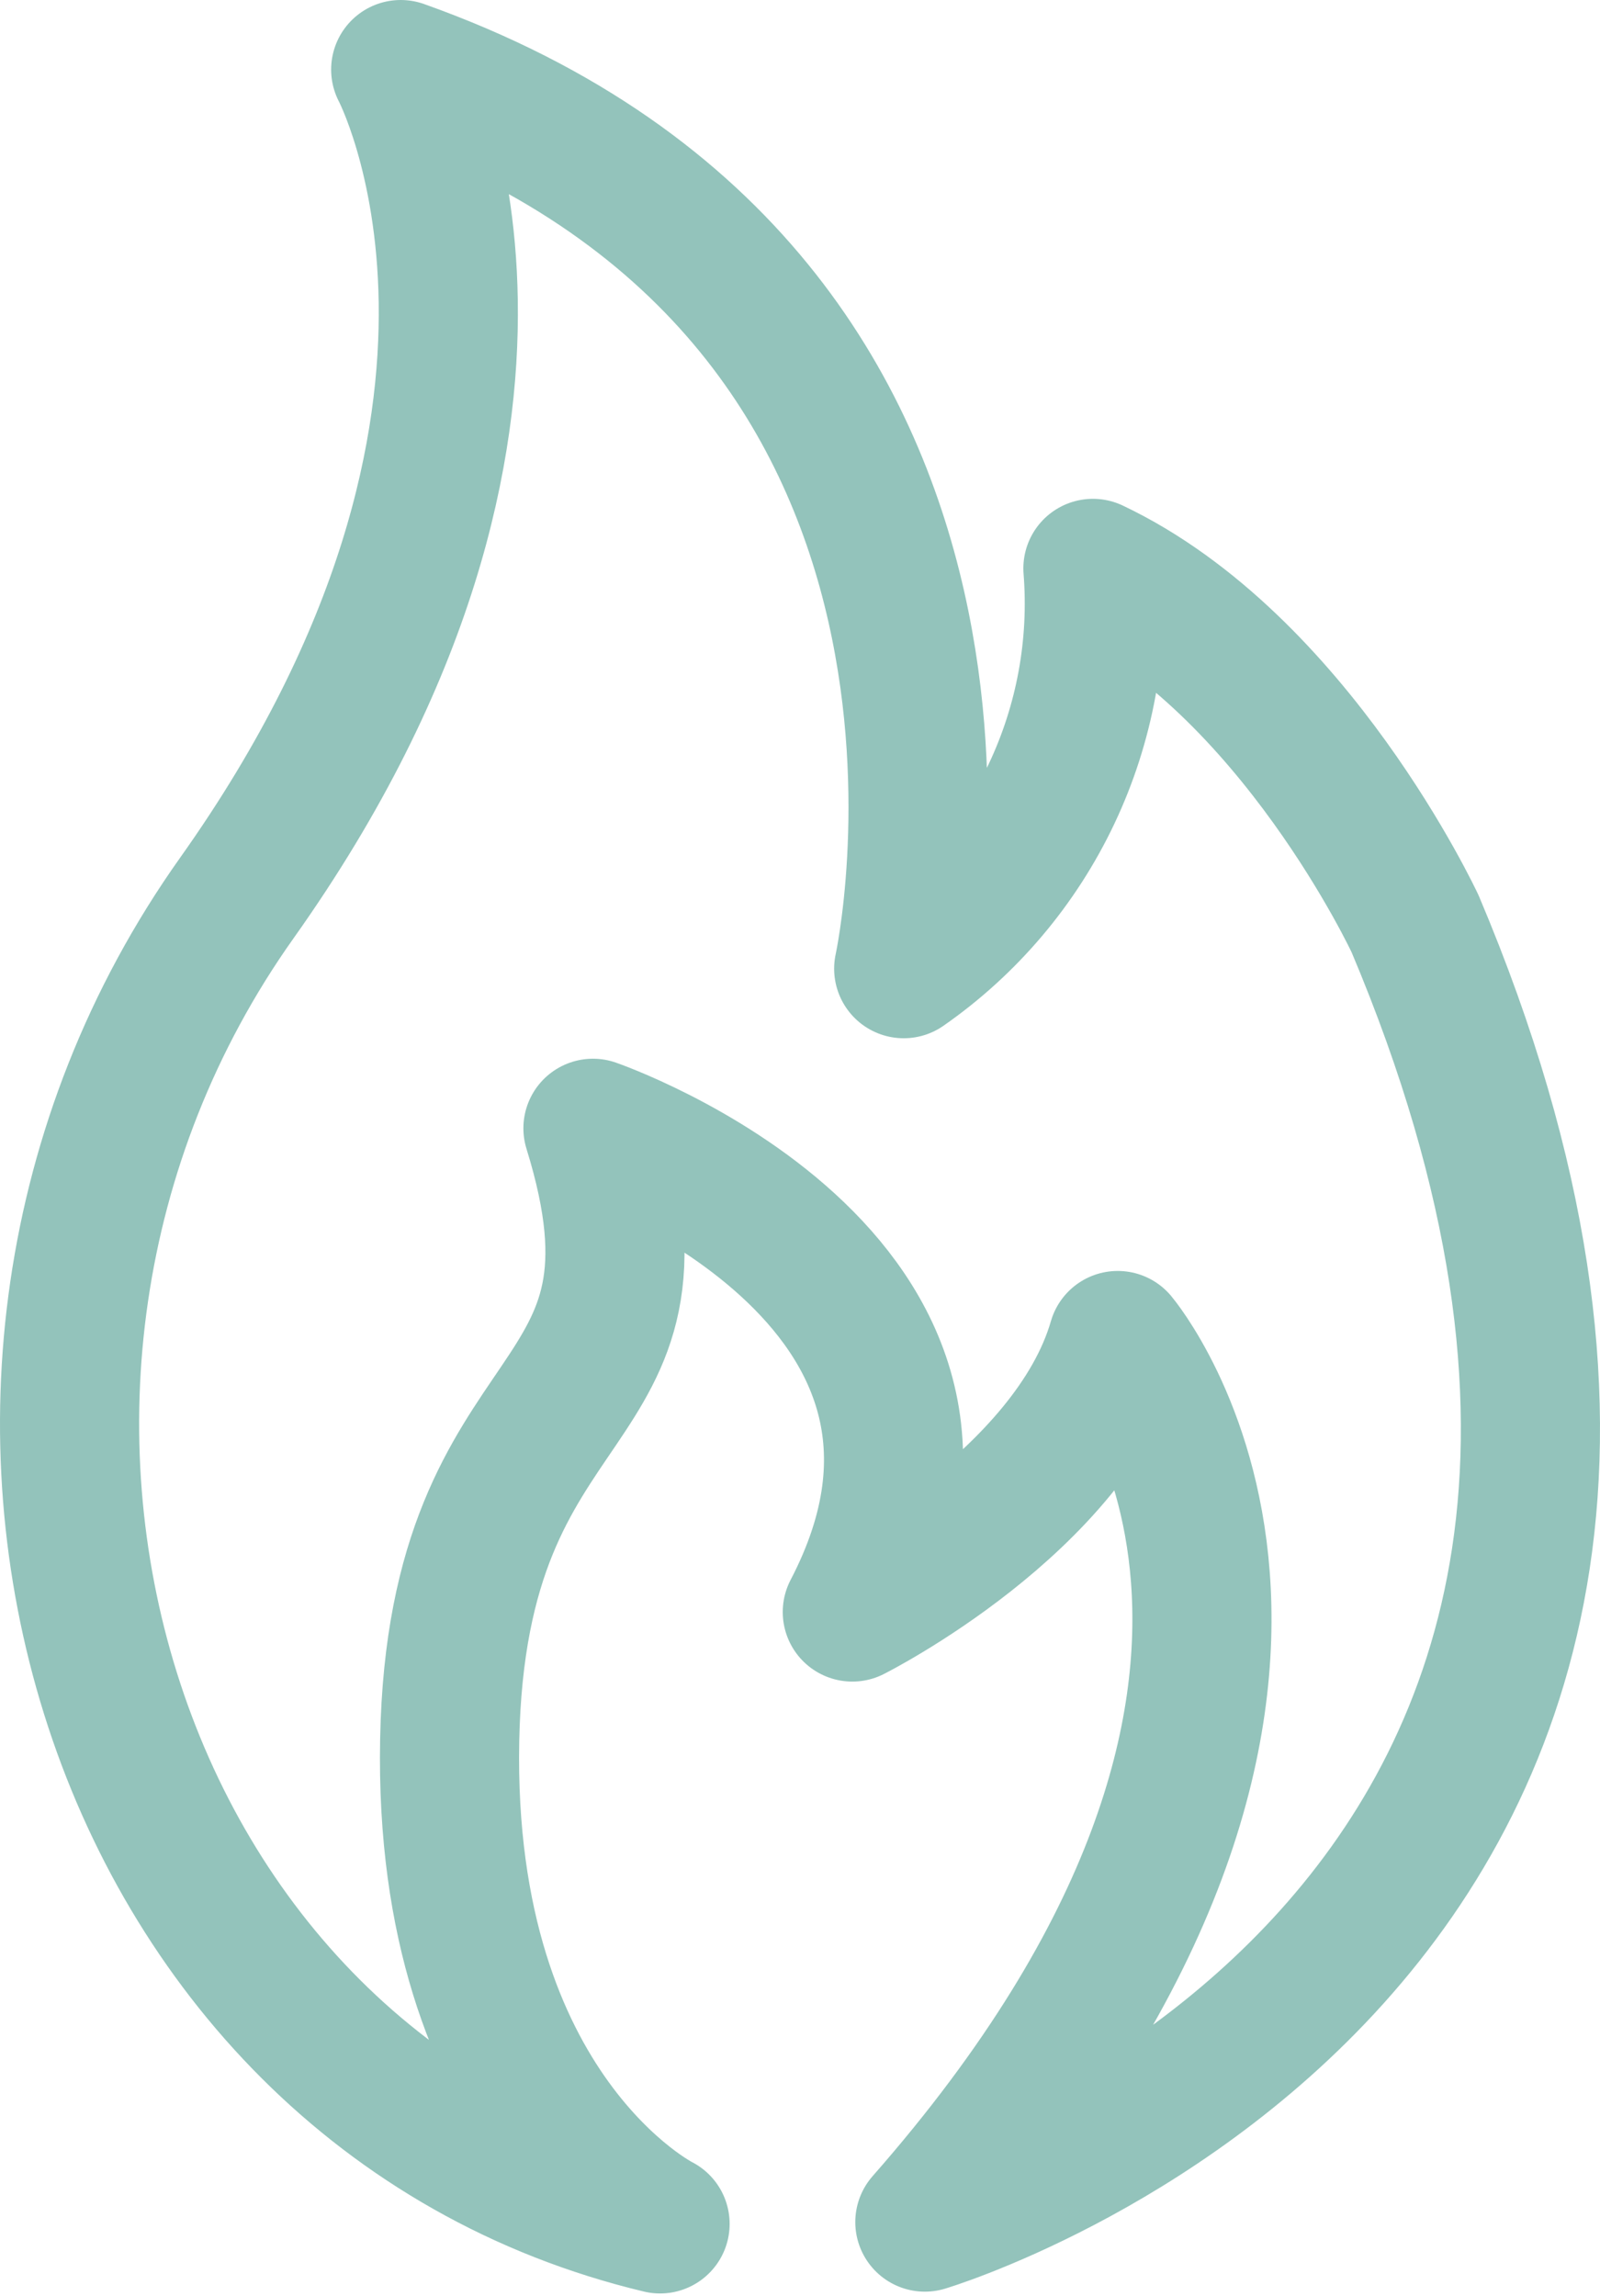 <svg fill="none" viewBox="0 0 115 165" height="165" width="115" xmlns="http://www.w3.org/2000/svg"><path stroke-linejoin="round" stroke-linecap="round" stroke-width="10" stroke="#93C3BB" d="M28.801 5C28.801 5 41.837 29.594 17.026 64.53C-7.785 99.465 7.466 150.261 47.442 159.82C47.442 159.82 31.8 151.999 32.321 125.058C32.842 98.118 49.267 102.55 42.619 81.085C42.619 81.085 73.774 91.861 61.26 115.847C61.26 115.847 76.99 107.938 80.336 96.337C80.336 96.337 100.802 120.626 66.474 159.69C66.474 159.69 132.783 139.919 101.714 66.398C101.714 66.398 93.024 47.714 78.554 40.848C78.995 46.413 77.971 51.996 75.585 57.042C73.199 62.089 69.534 66.423 64.954 69.614C64.954 69.614 75.556 21.642 28.801 5Z"></path></svg>